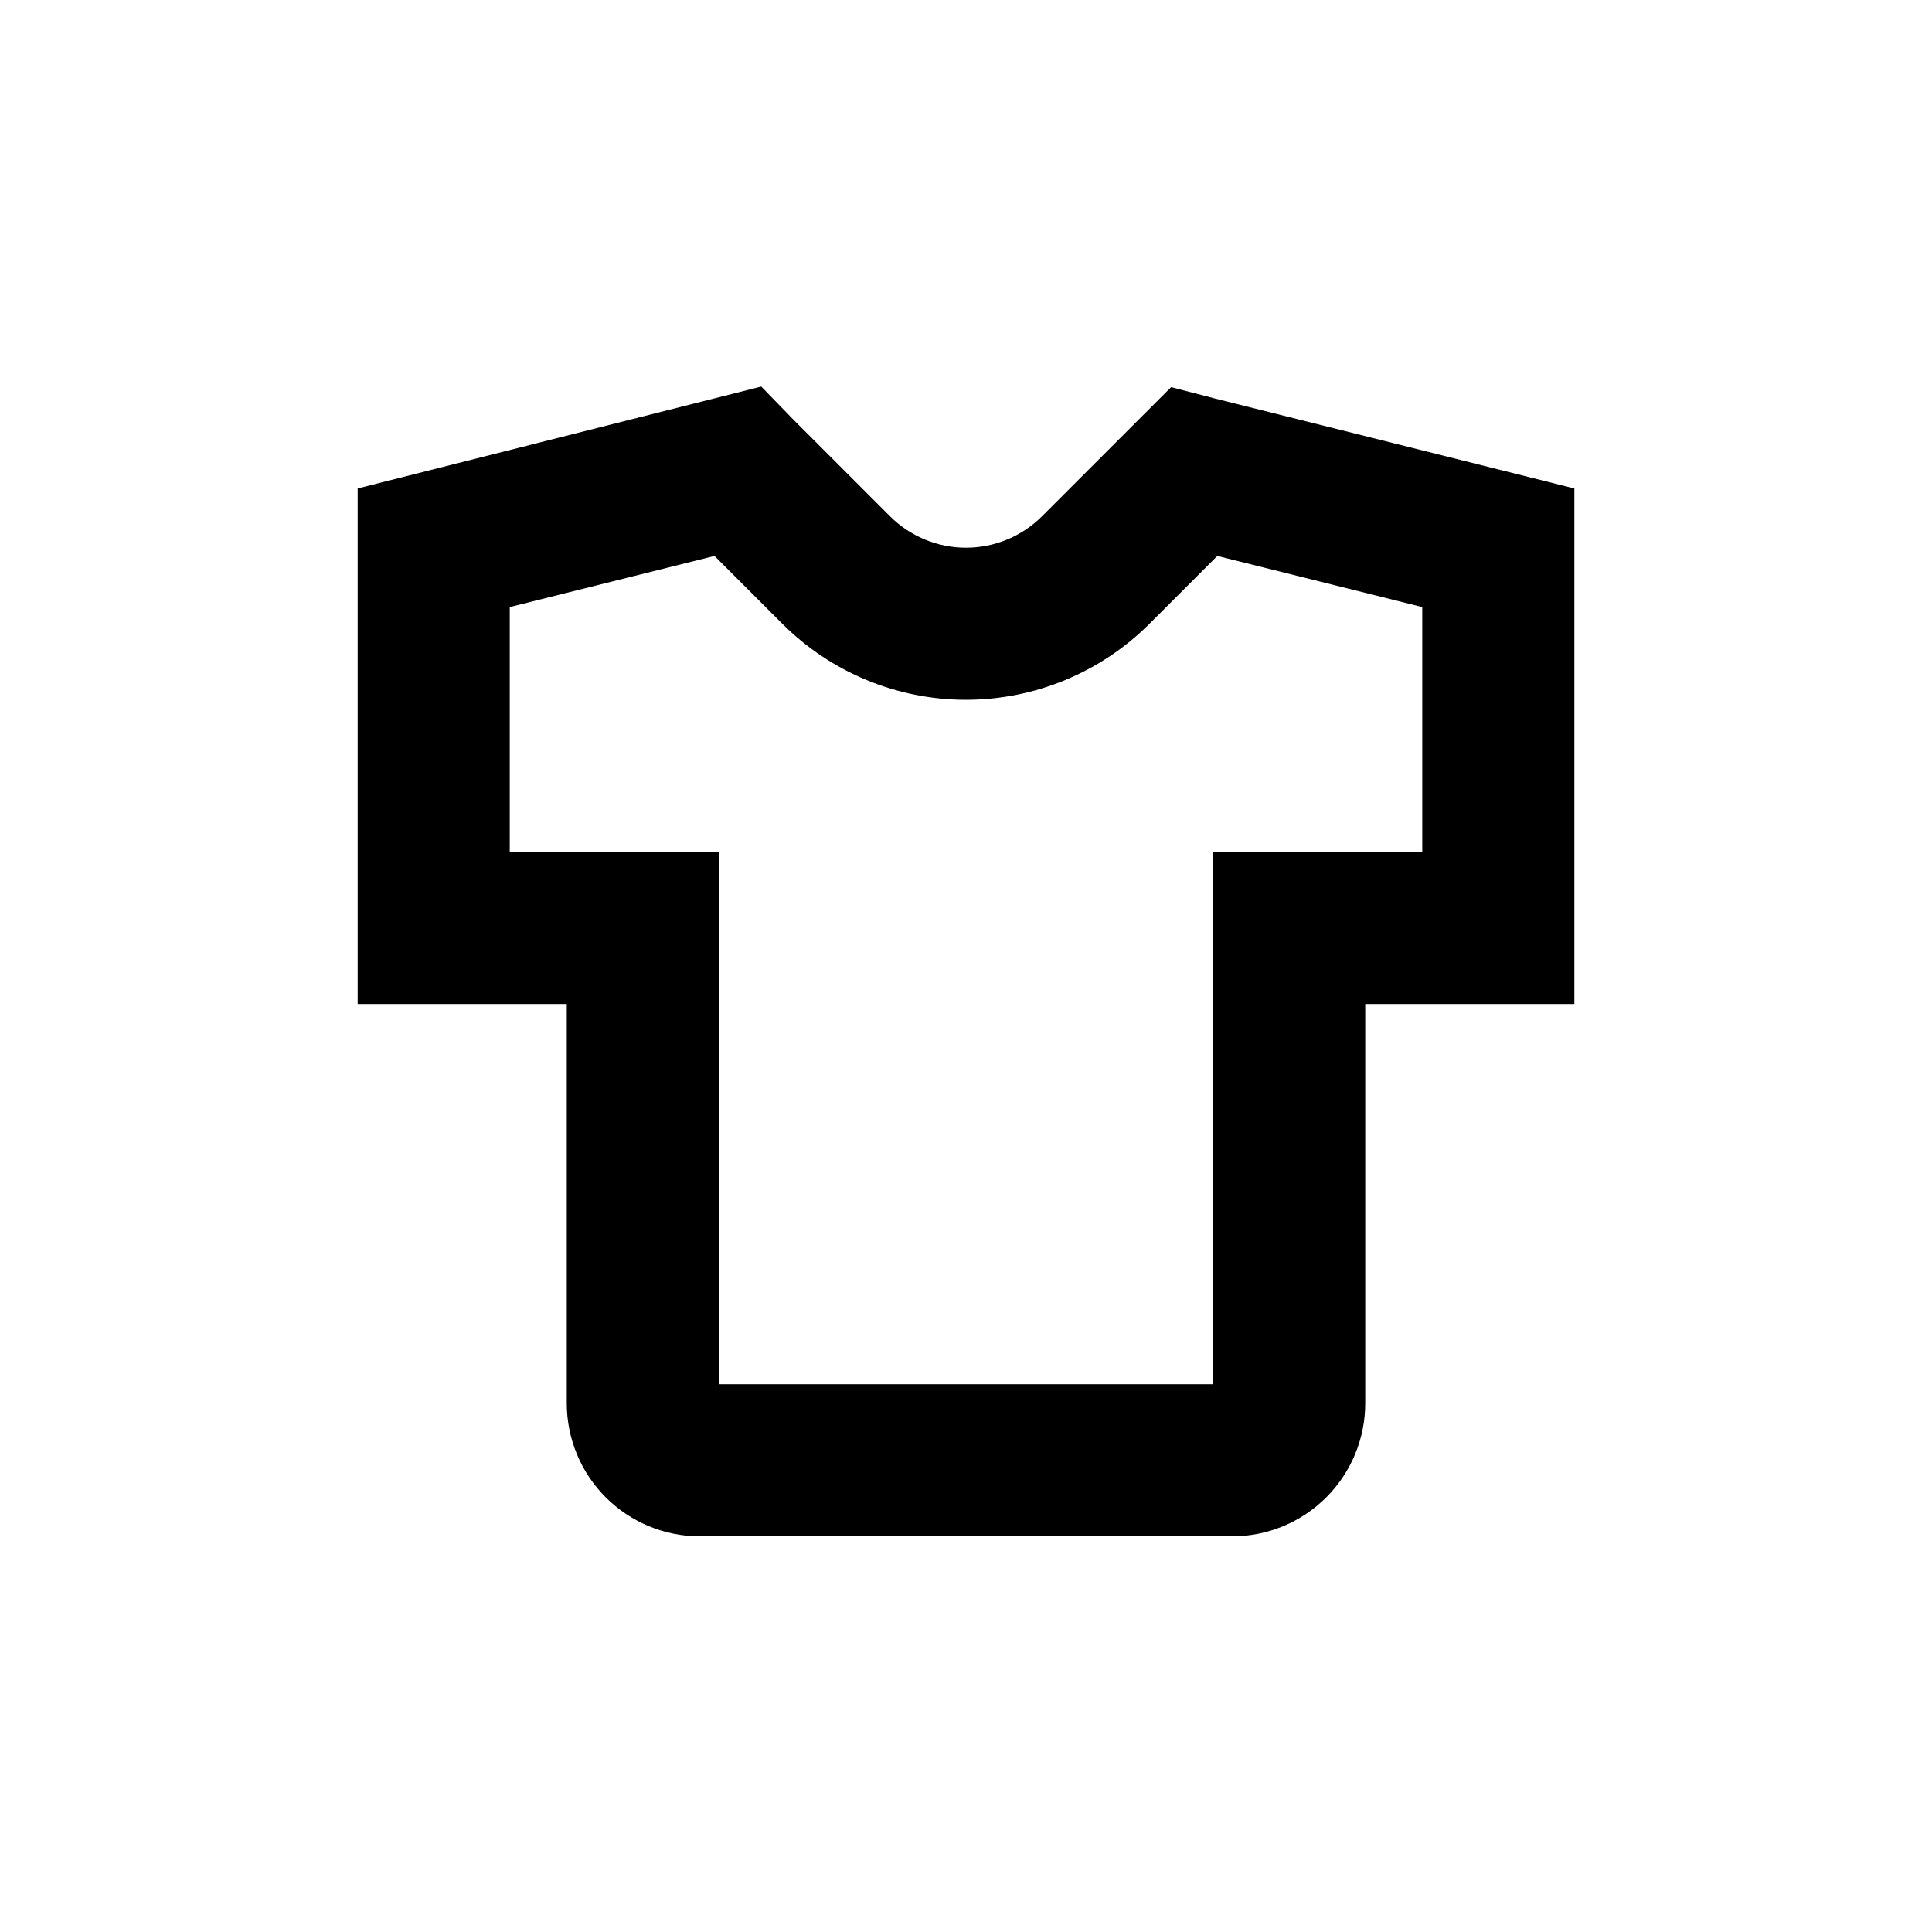 <?xml version="1.0" encoding="UTF-8"?>
<!-- Uploaded to: ICON Repo, www.svgrepo.com, Generator: ICON Repo Mixer Tools -->
<svg fill="#000000" width="800px" height="800px" version="1.1" viewBox="144 144 512 512" xmlns="http://www.w3.org/2000/svg">
 <path d="m294.2 515.88c0 9.352 3.715 18.324 10.328 24.938 6.613 6.613 15.586 10.328 24.938 10.328h141.07c9.355 0 18.324-3.715 24.938-10.328s10.328-15.586 10.328-24.938v-105.8h55.422v-136.63l-95.422-23.879-11.438-2.973-34.207 34.207c-5.348 5.34-12.598 8.34-20.152 8.34-7.559 0-14.809-3-20.152-8.34l-25.645-25.645-8.465-8.715-106.96 27.004v136.63h55.418zm-15.113-146.11v-64.891l54.262-13.551 17.984 17.984c12.902 12.895 30.398 20.137 48.641 20.137 18.242 0 35.738-7.242 48.645-20.137l17.984-17.984 54.312 13.551v64.891h-55.422v141.07h-130.99v-141.07z"/>
</svg>